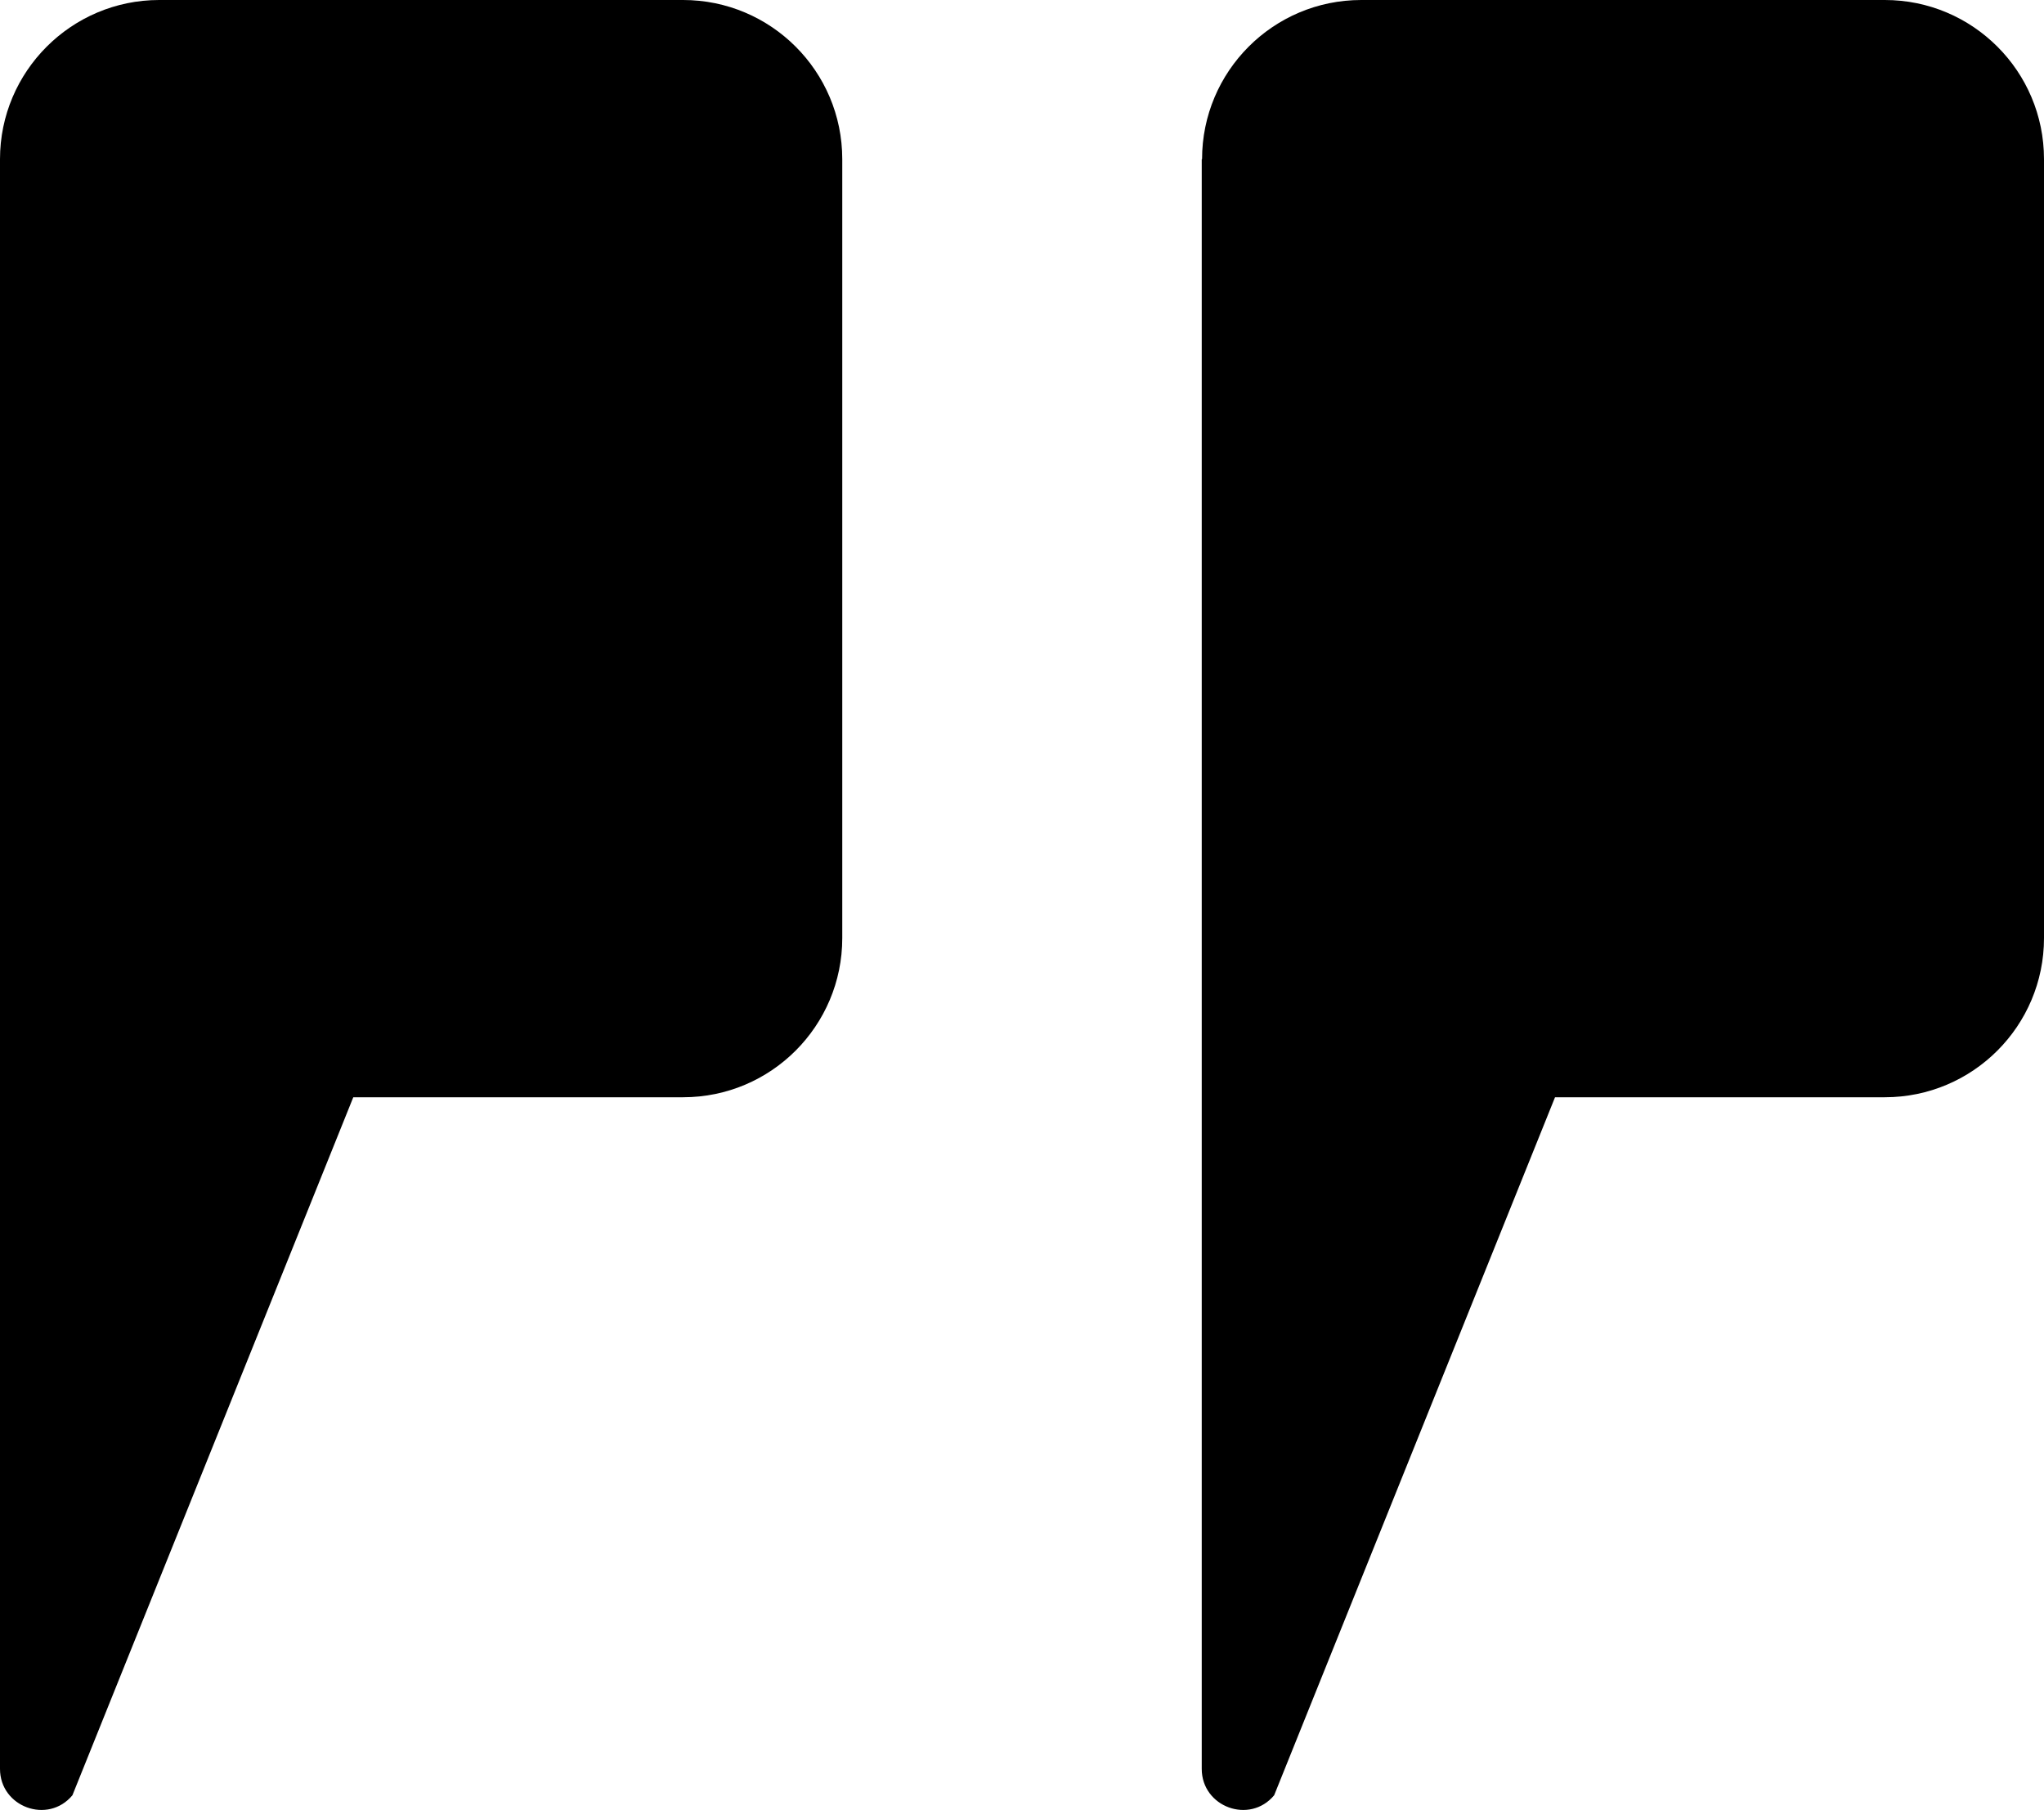 <?xml version="1.0" encoding="UTF-8"?>
<svg id="_レイヤー_2" data-name="レイヤー 2" xmlns="http://www.w3.org/2000/svg" viewBox="0 0 62.66 55.49">
  <defs>
    <style>
      .cls-1 {
        stroke-width: 0px;
      }
    </style>
  </defs>
  <g id="_デザイン_文言" data-name="デザイン＋文言">
    <g>
      <path class="cls-1" d="m36.84,4.88v49.35c0,1.17,1.47,1.71,2.22.81l8.61-21.4h10.11c2.7,0,4.88-2.19,4.88-4.88V4.88c0-2.7-2.19-4.88-4.88-4.88h-16.05c-2.7,0-4.88,2.19-4.88,4.88Z"/>
      <path class="cls-1" d="m0,4.88v49.35c0,1.17,1.47,1.71,2.22.81l8.61-21.4h10.11c2.7,0,4.88-2.19,4.88-4.88V4.88c0-2.7-2.19-4.88-4.88-4.88H4.88C2.19,0,0,2.19,0,4.88Z"/>
    </g>
  </g>
</svg>